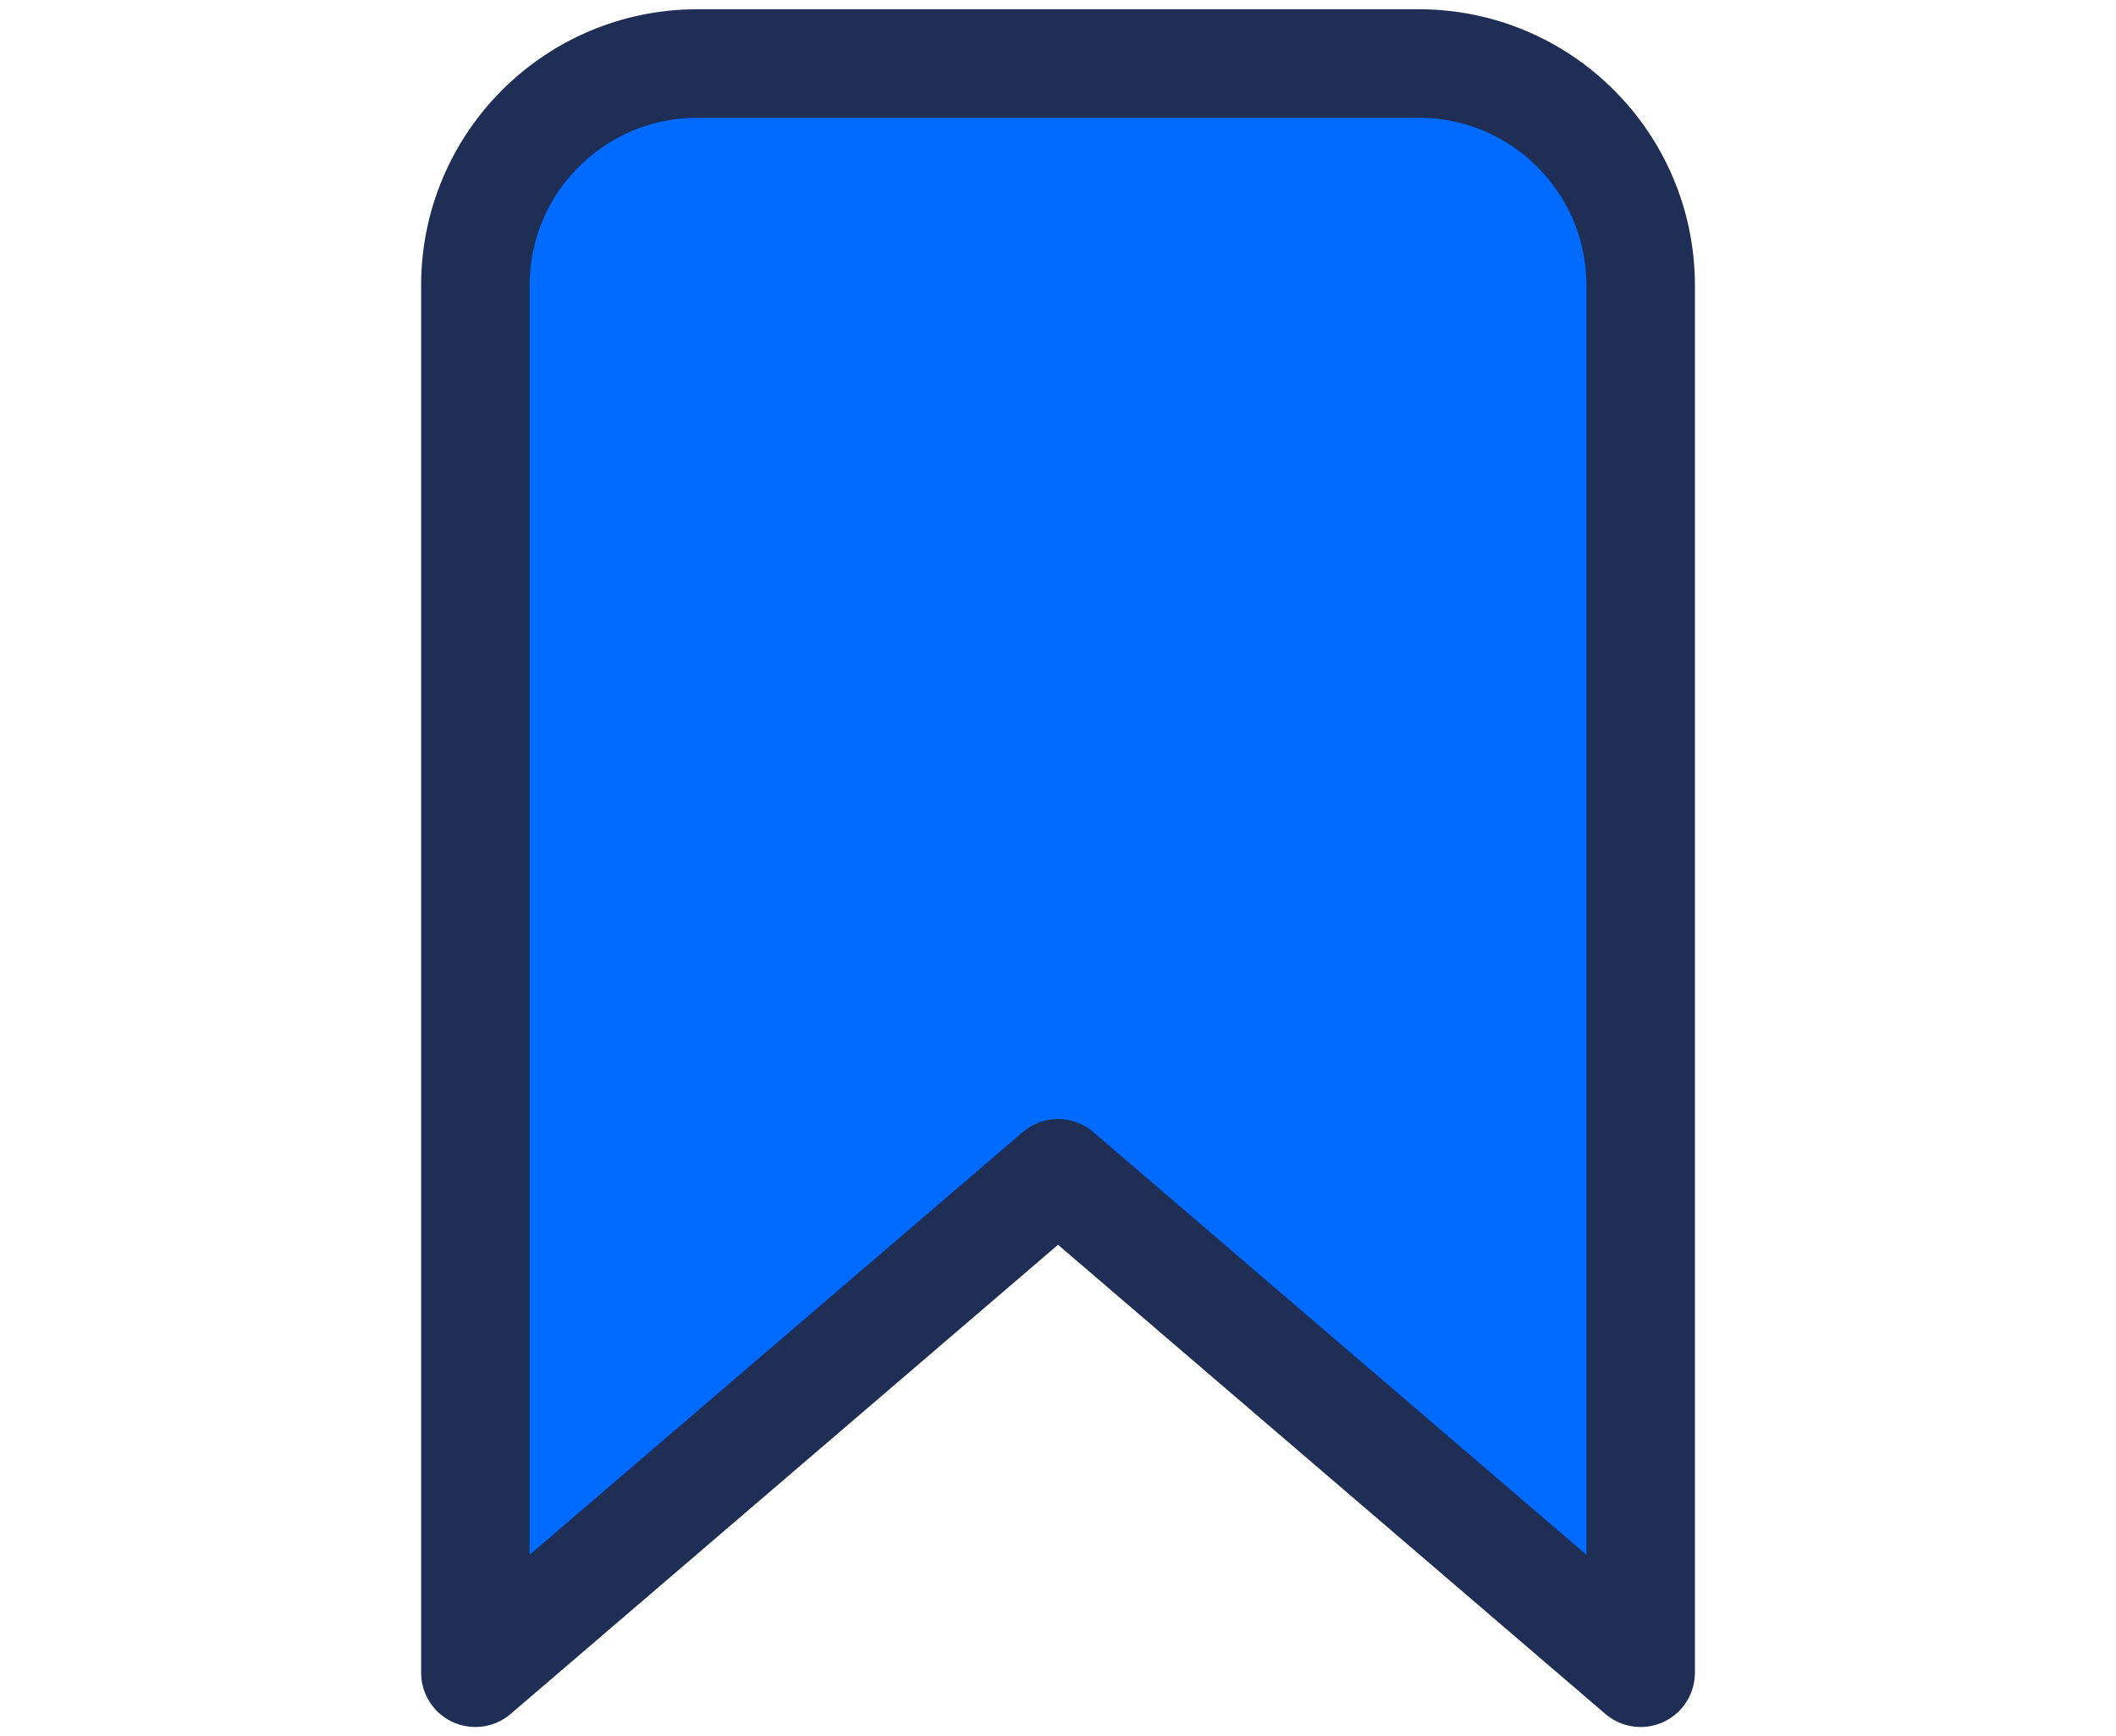 <svg width="78" height="64" viewBox="0 0 78 64" fill="none" xmlns="http://www.w3.org/2000/svg">
<path d="M17.523 10.523C17.523 6.004 21.187 2.341 25.705 2.341H52.297C56.815 2.341 60.478 6.004 60.478 10.523V61.659L39.001 43.25L17.523 61.659V10.523Z" fill="#016BFF" stroke="#1F2E54" stroke-width="4" stroke-linecap="round" stroke-linejoin="round"/>
</svg>
